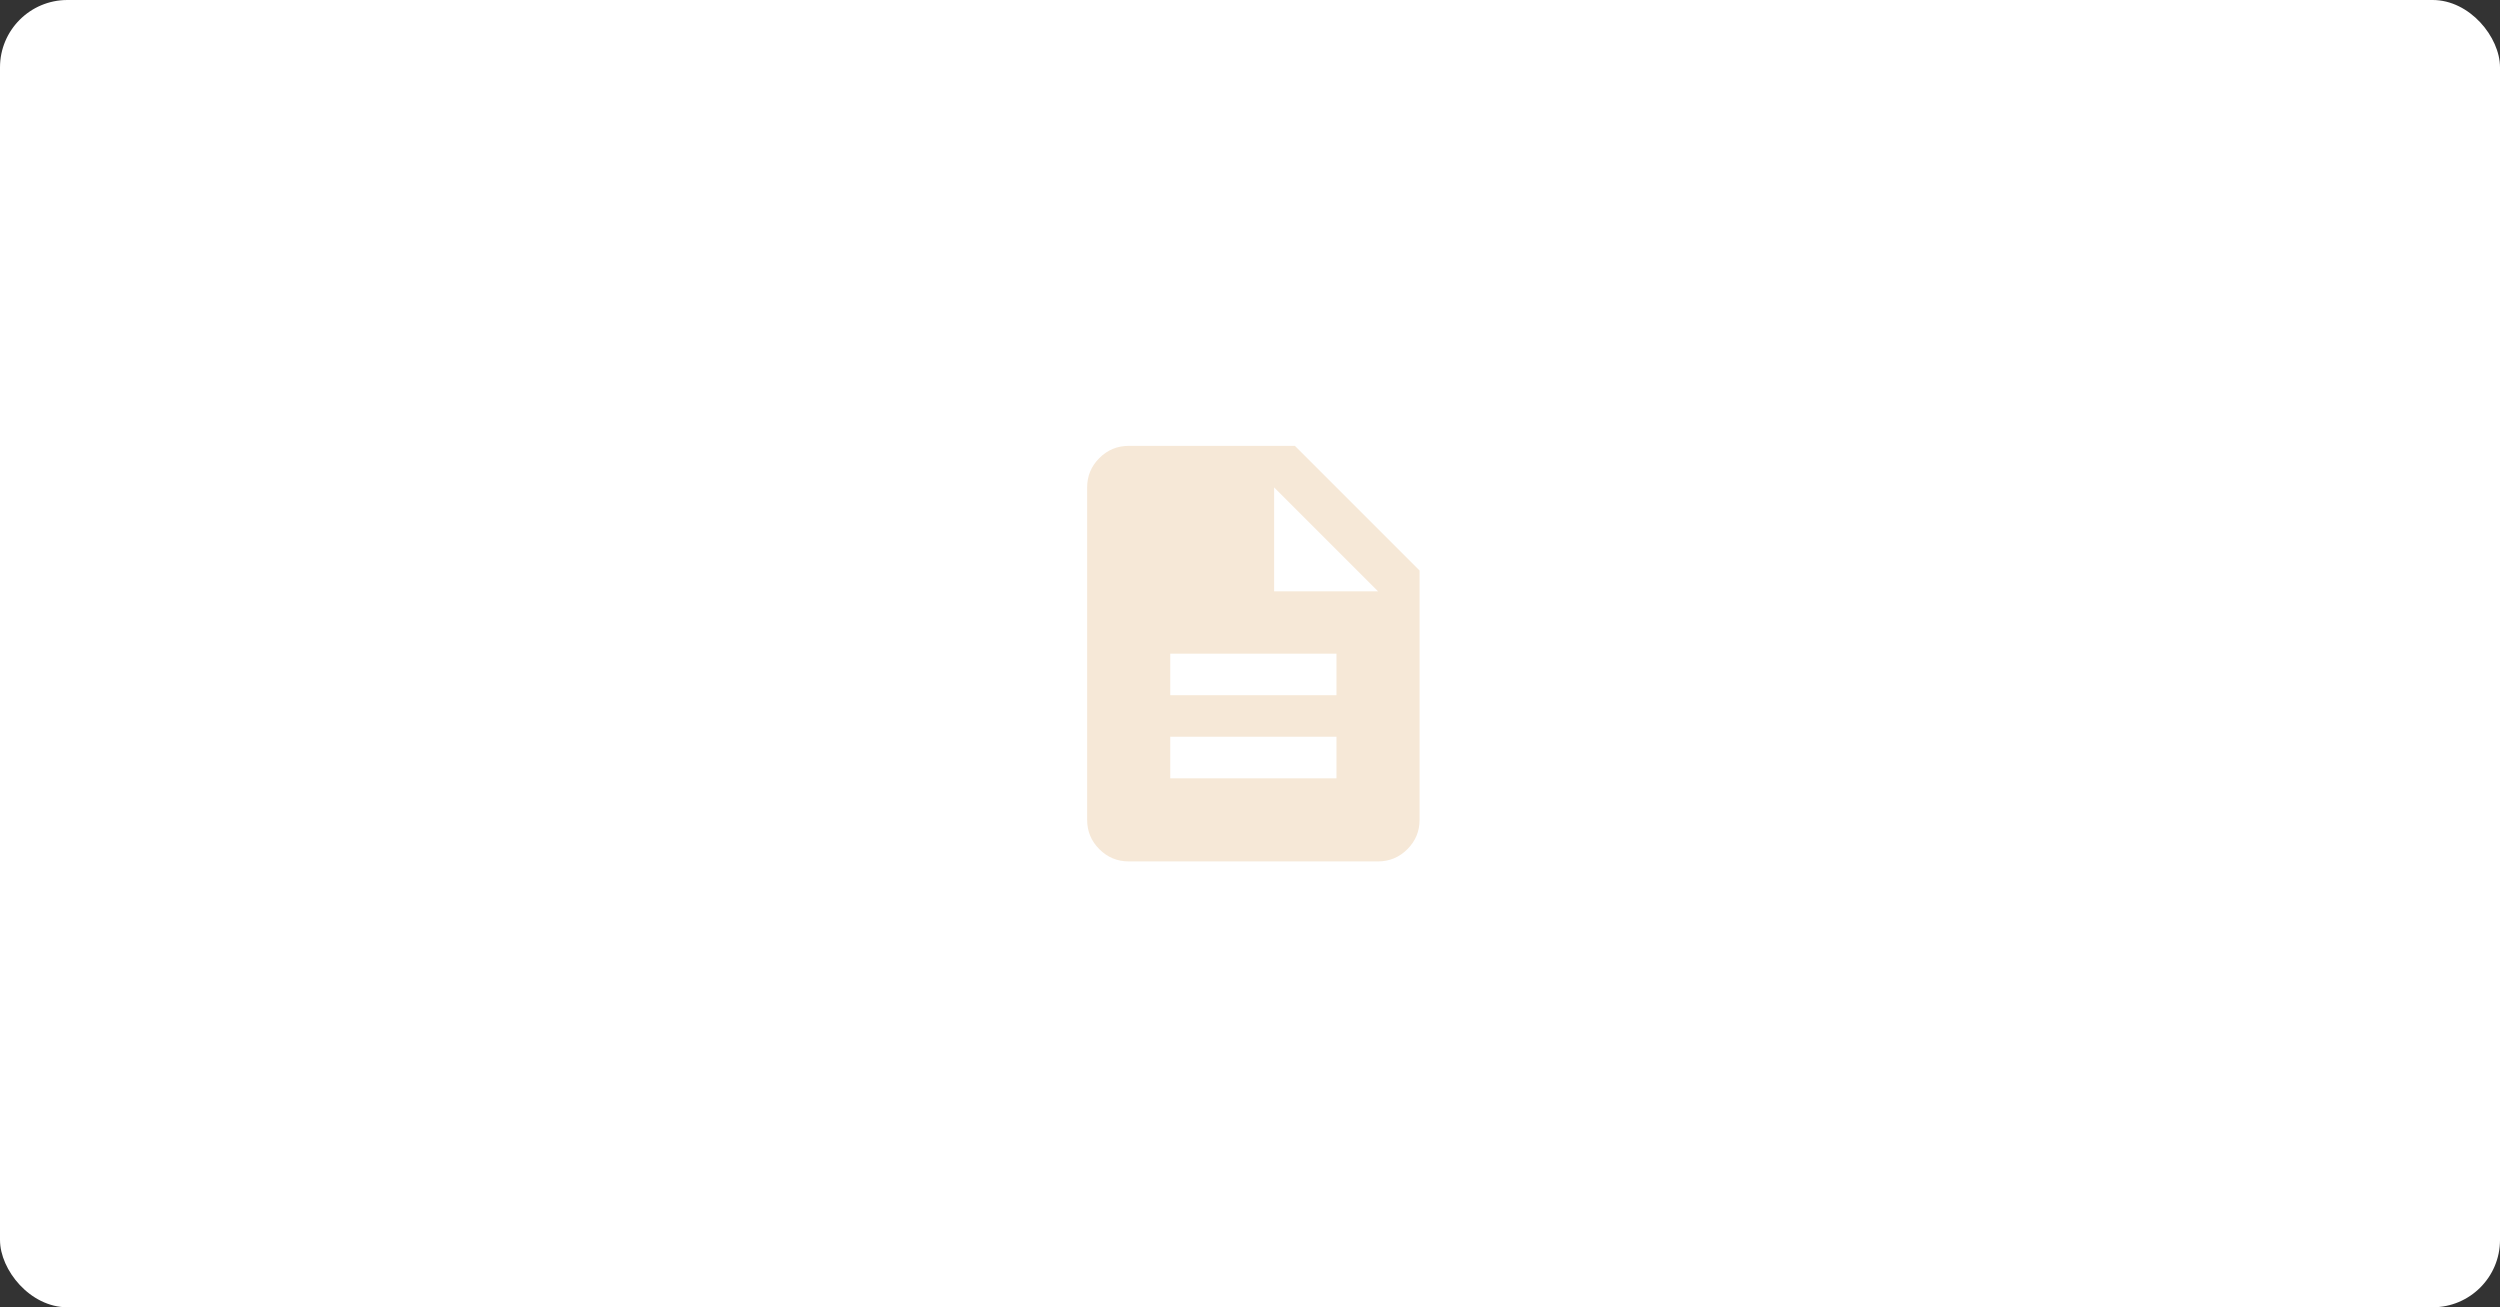 <svg xmlns="http://www.w3.org/2000/svg" width="371" height="194" viewBox="0 0 371 194" fill="none"><rect x="0" y="0" width="371" height="194" fill="#333333" stroke="none"/><rect width="371" height="194" rx="10" fill="white"></rect><mask id="mask0_332_23" style="mask-type:alpha" maskUnits="userSpaceOnUse" x="149" y="60" width="74" height="74"><path d="M149 60H223V134H149V60Z" fill="#D9D9D9"></path></mask><g mask="url(#mask0_332_23)"><path d="M173.665 115.5H198.332V109.333H173.665V115.5ZM173.665 103.167H198.332V97H173.665V103.167ZM167.499 127.833C165.803 127.833 164.351 127.23 163.143 126.022C161.936 124.814 161.332 123.363 161.332 121.667V72.333C161.332 70.638 161.936 69.186 163.143 67.978C164.351 66.771 165.803 66.167 167.499 66.167H192.165L210.665 84.667V121.667C210.665 123.363 210.062 124.814 208.854 126.022C207.646 127.23 206.195 127.833 204.499 127.833H167.499ZM189.082 87.75H204.499L189.082 72.333V87.75Z" fill="#F6E8D7"></path></g></svg>